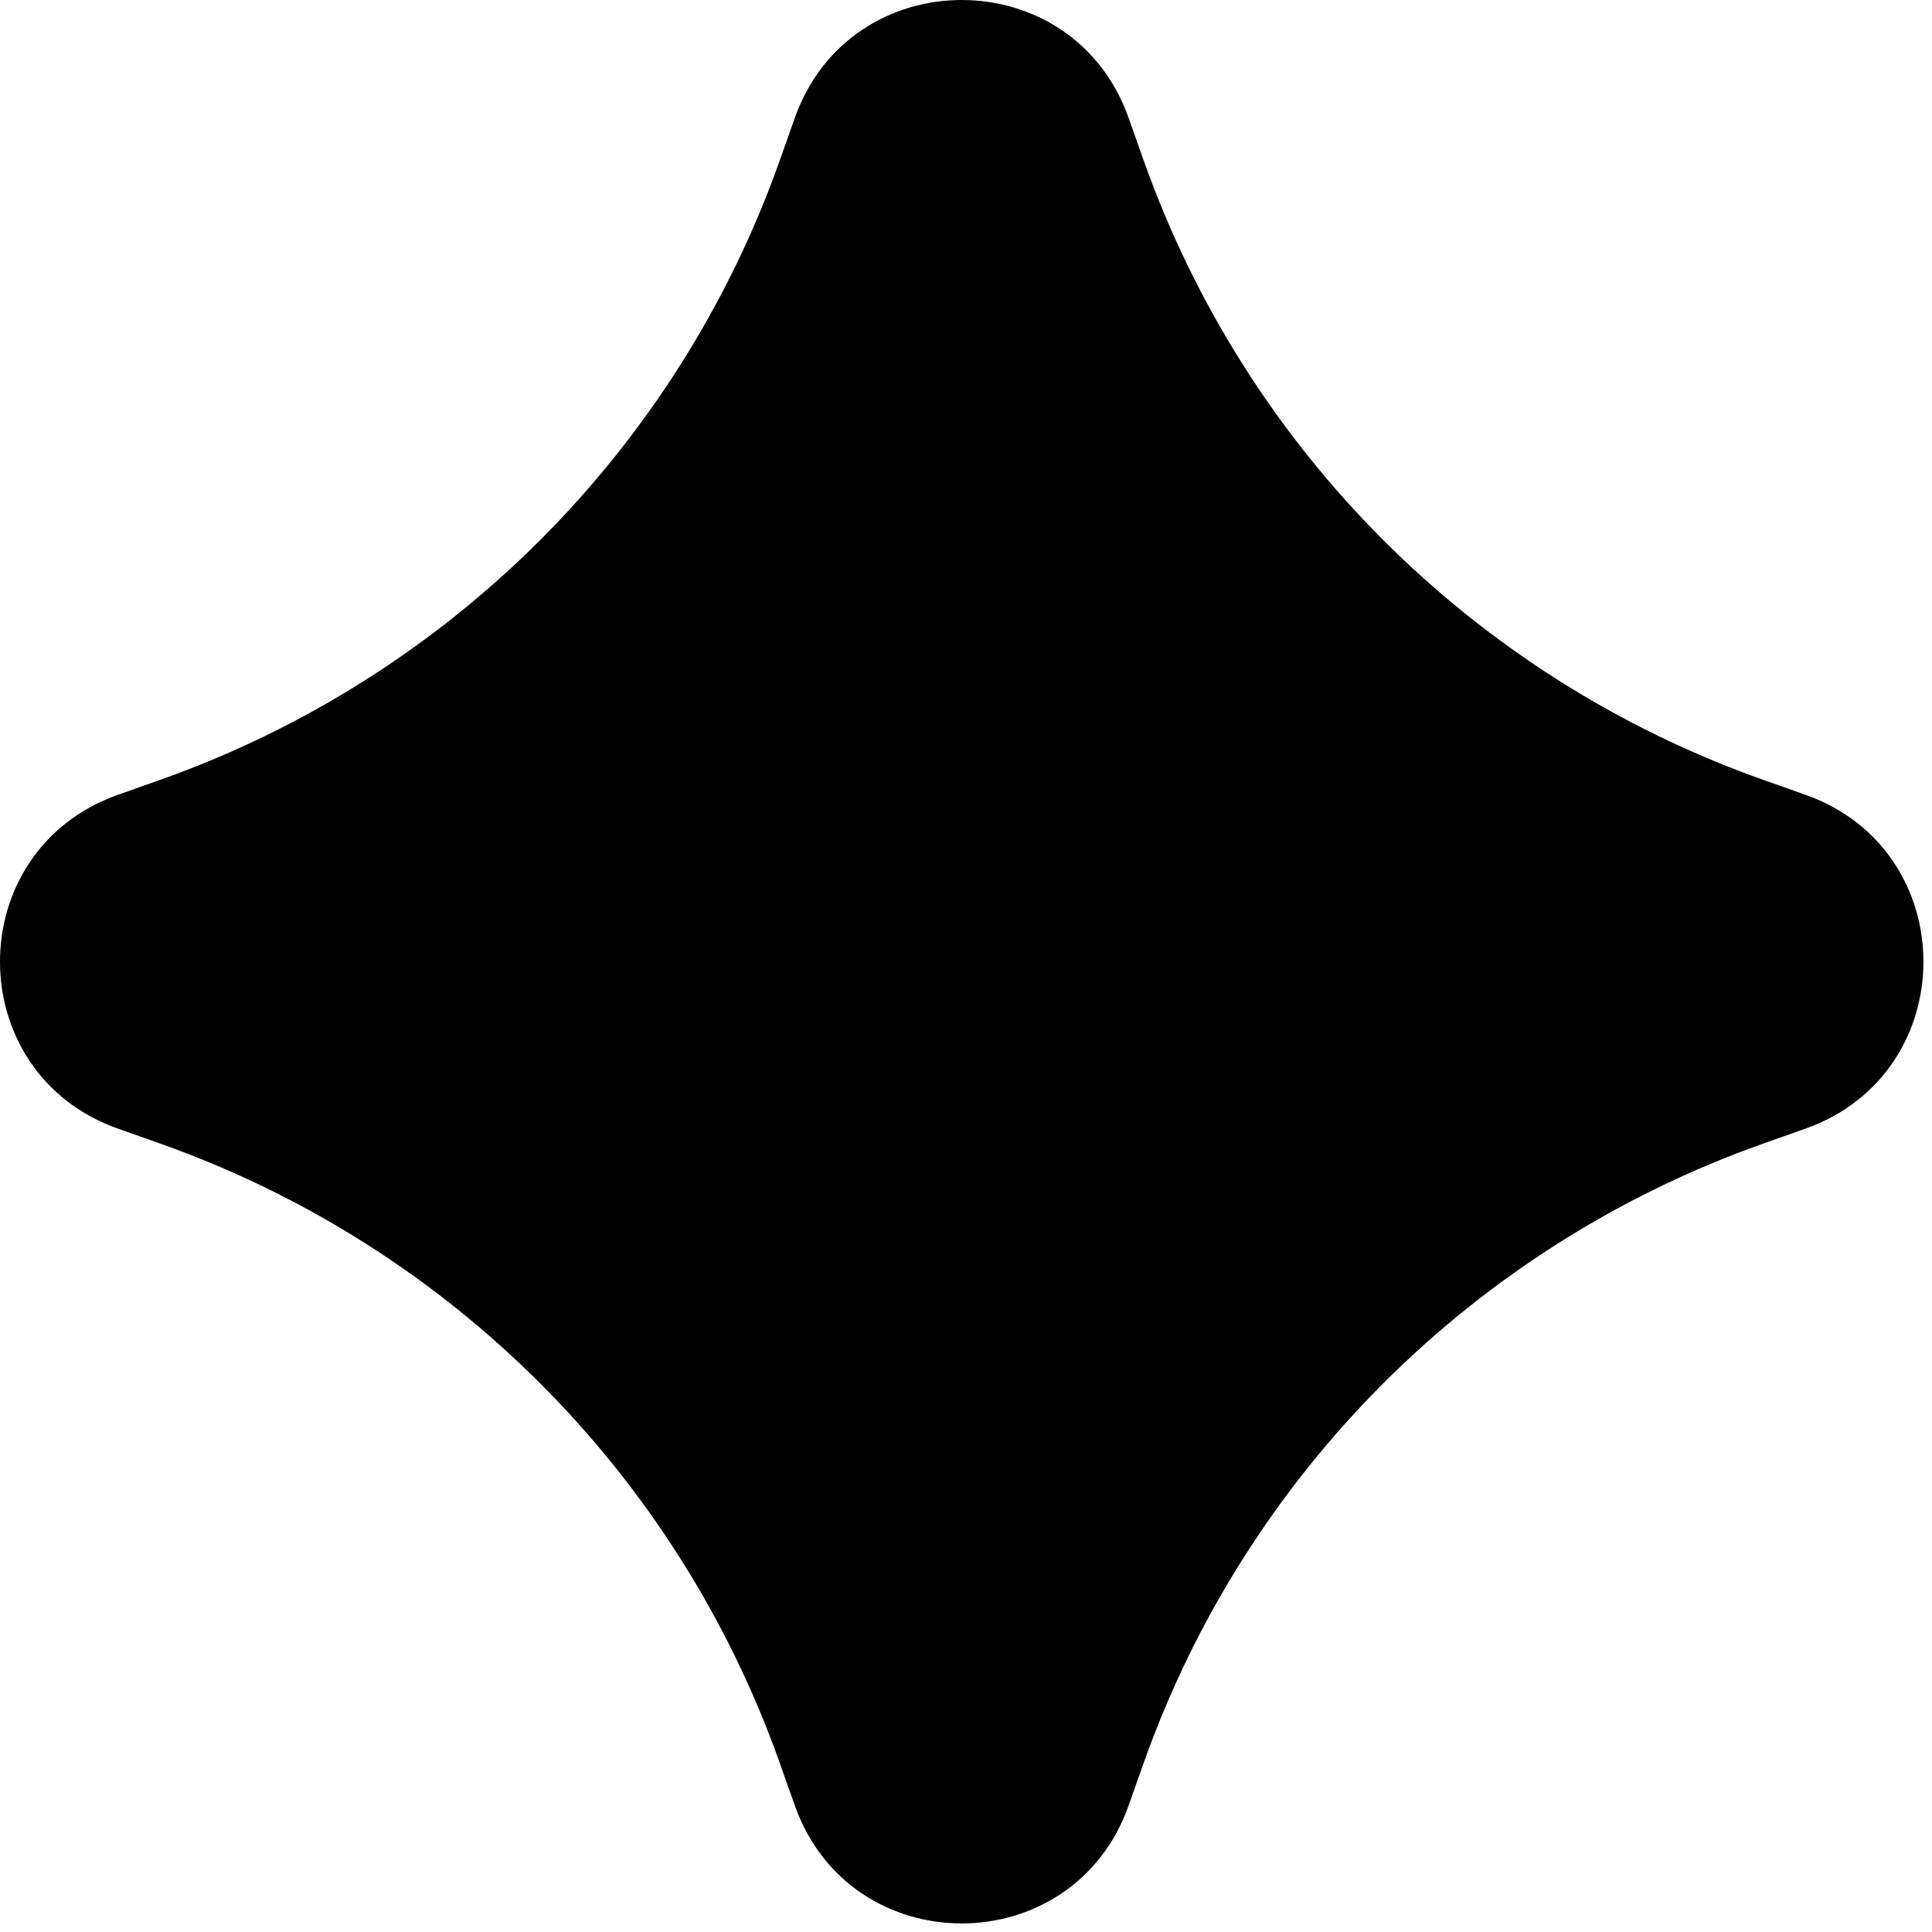 <?xml version="1.0" encoding="UTF-8"?> <svg xmlns="http://www.w3.org/2000/svg" width="46" height="46" viewBox="0 0 46 46" fill="none"><path d="M18.924 2.808C20.251 -0.936 25.545 -0.936 26.872 2.808L27.23 3.819C29.671 10.707 35.089 16.125 41.977 18.566L42.988 18.924C46.732 20.251 46.732 25.545 42.988 26.872L41.977 27.23C35.089 29.671 29.671 35.089 27.23 41.977L26.872 42.988C25.545 46.732 20.251 46.732 18.924 42.988L18.566 41.977C16.125 35.089 10.707 29.671 3.819 27.23L2.808 26.872C-0.936 25.545 -0.936 20.251 2.808 18.924L3.819 18.566C10.707 16.125 16.125 10.707 18.566 3.819L18.924 2.808Z" fill="black"></path></svg> 